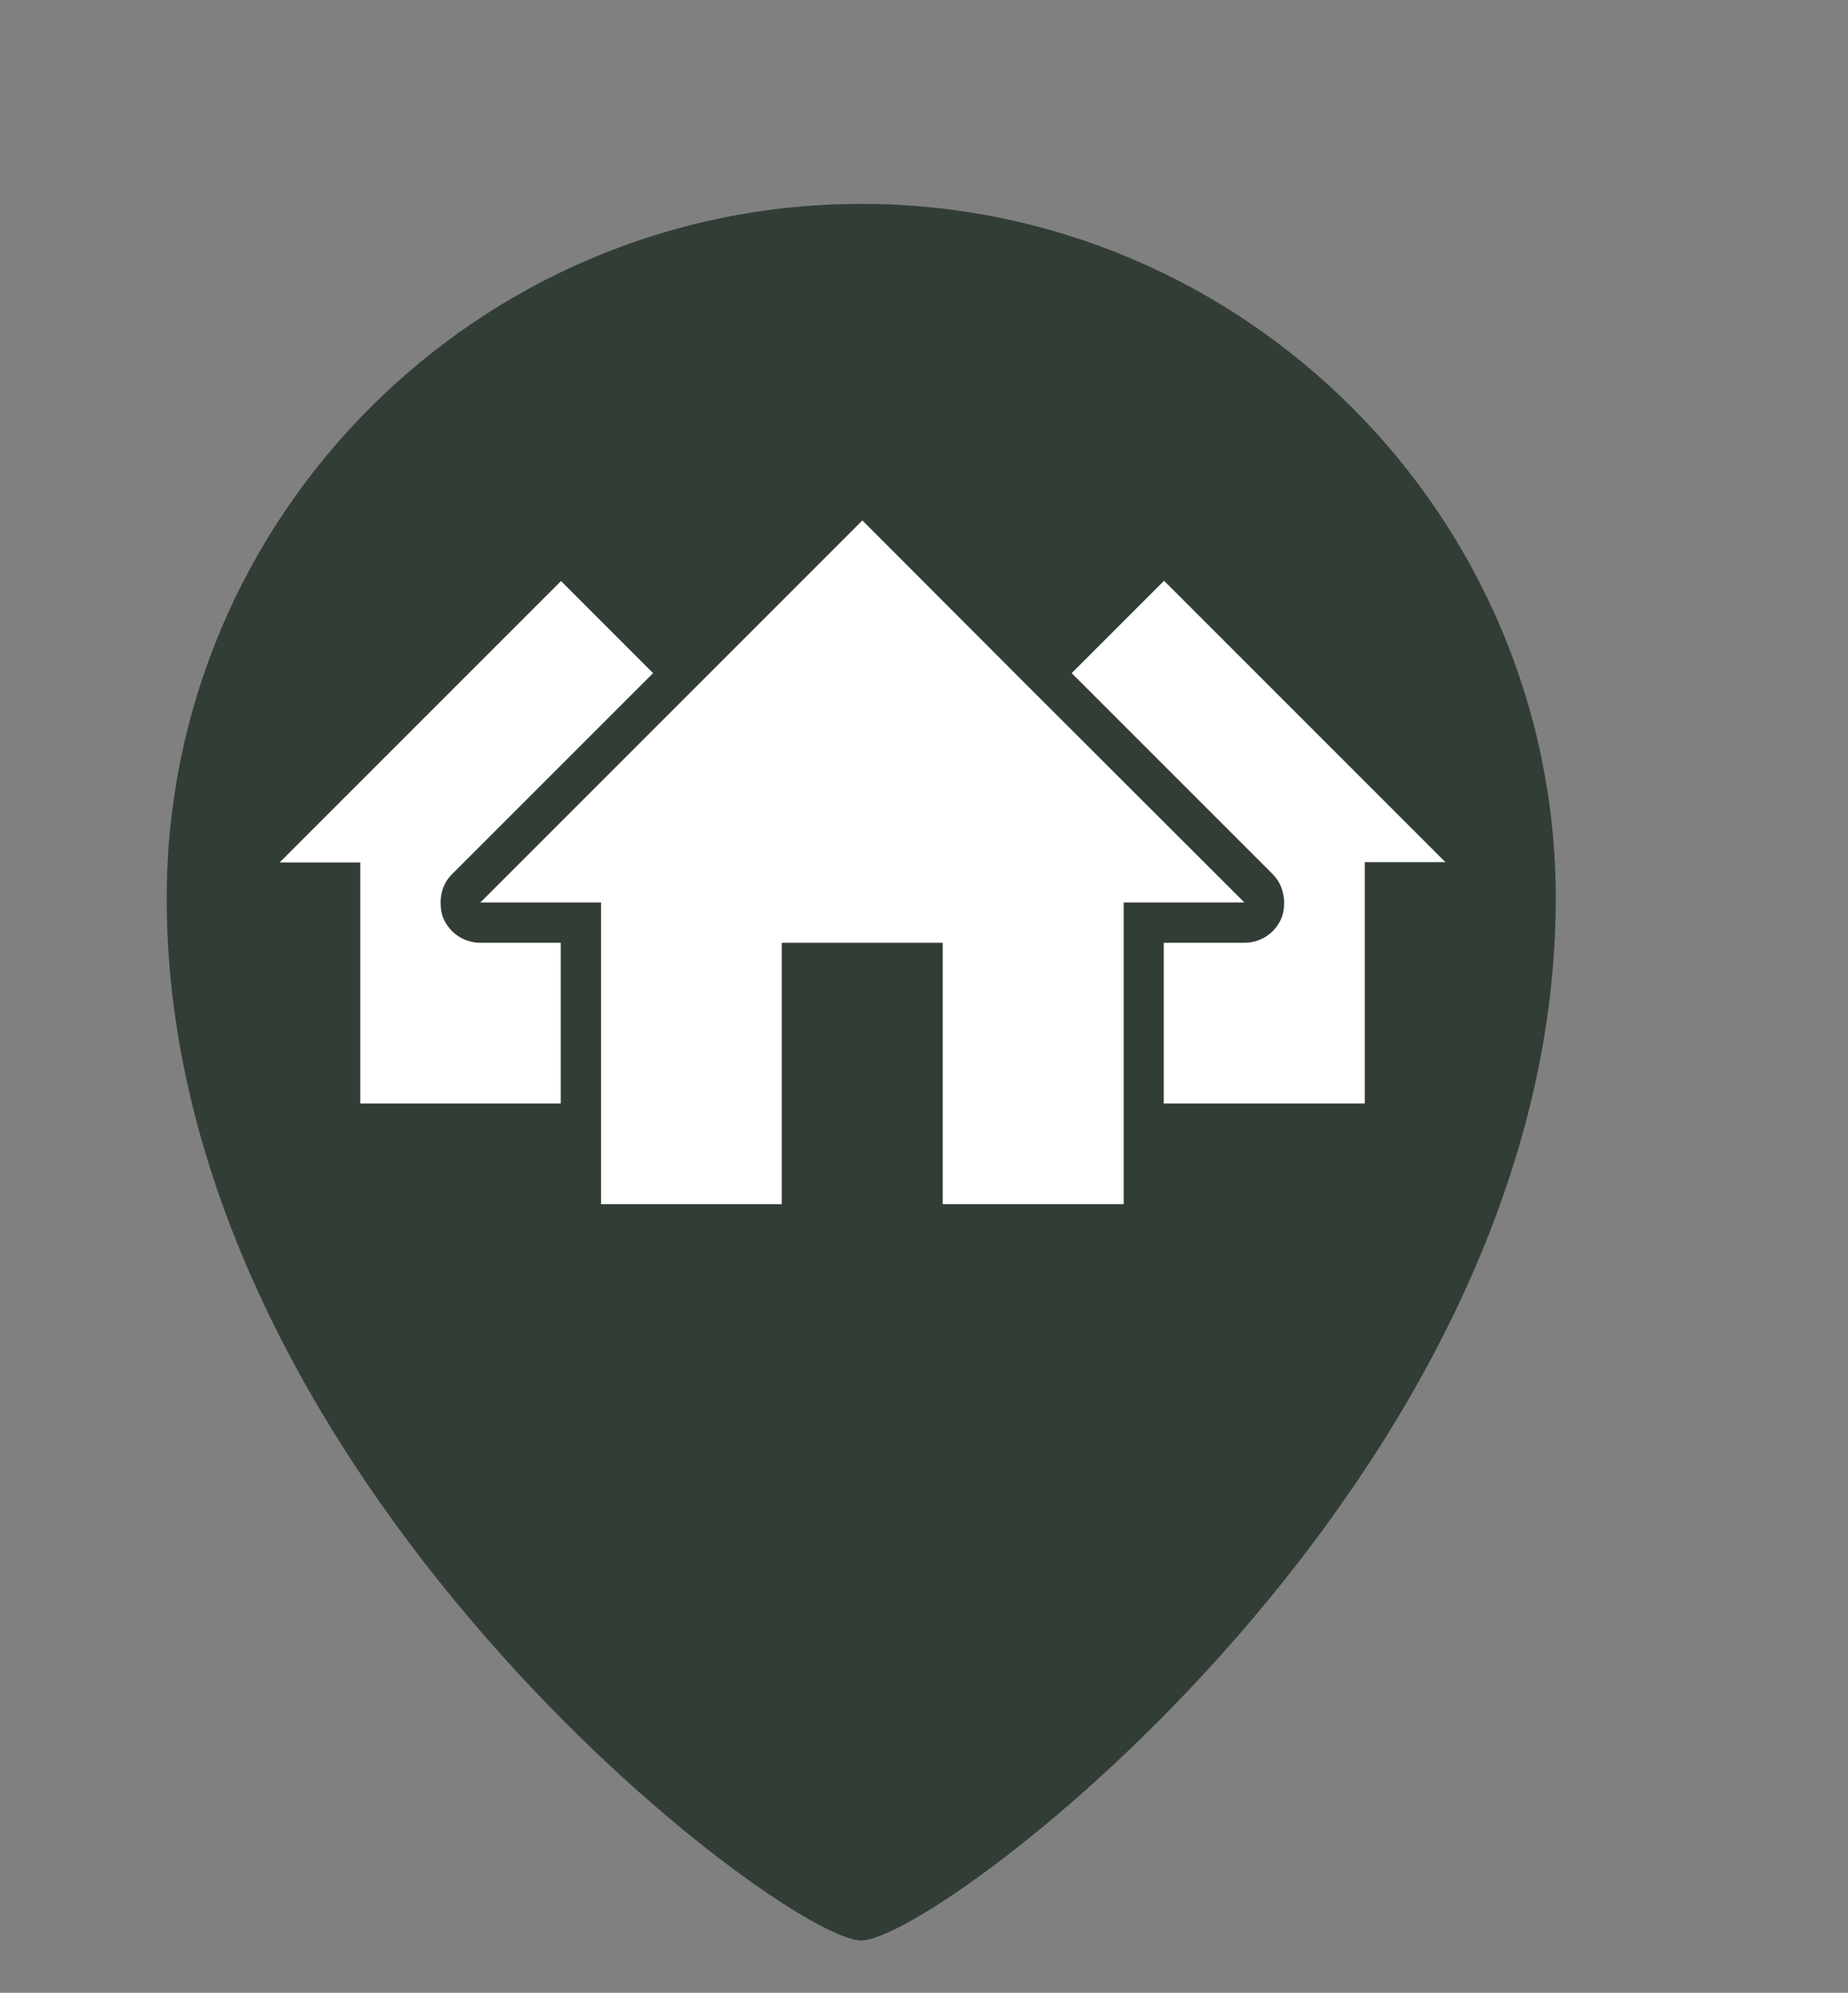 <?xml version="1.0" encoding="UTF-8"?> <!-- Generator: Adobe Illustrator 24.1.0, SVG Export Plug-In . SVG Version: 6.00 Build 0) --> <svg xmlns="http://www.w3.org/2000/svg" xmlns:xlink="http://www.w3.org/1999/xlink" version="1.1" id="Layer_1" x="0px" y="0px" viewBox="0 0 64.63 69.69" style="enable-background:new 0 0 64.63 69.69;" xml:space="preserve"><rect x="0" y="0" width="64.63" height="69.69" fill="#808080" stroke="none"/> <style type="text/css"> .st0{fill:#323D36;} .st1{fill:#FFFFFF;} .st2{fill-rule:evenodd;clip-rule:evenodd;fill:#FFFFFF;} </style> <g> <path class="st0" d="M30.12,7.13c-13.4,0-24.29,10.9-24.29,24.29c0,20.21,21.57,36.44,24.29,36.44s24.29-16.23,24.29-36.44 C54.41,18.03,43.51,7.13,30.12,7.13z"></path> </g> <g> <path class="st1" d="M40,21.02l-2.52,2.52l7.03,7.03c0.27,0.27,0.39,0.62,0.4,0.98l0.01,0.01h-0.01c0,0.18-0.02,0.36-0.09,0.54 c-0.22,0.53-0.73,0.87-1.3,0.87H40.7v5.62h5.62h1.41v-8.44h1.41h1.41l-9.84-9.84L40,21.02z"></path> <polygon class="st1" points="39.3,38.59 39.3,31.56 40.7,31.56 43.52,31.56 35.78,23.83 30.16,18.2 24.53,23.83 16.8,31.56 19.61,31.56 21.02,31.56 21.02,38.59 21.02,42.11 27.34,42.11 27.34,32.97 32.97,32.97 32.97,42.11 39.3,42.11 "></polygon> <path class="st1" d="M12.58,38.59h1.41h5.62v-5.62H16.8c-0.57,0-1.08-0.34-1.3-0.87c-0.07-0.17-0.09-0.36-0.09-0.54h-0.01 l0.01-0.01c0-0.36,0.13-0.72,0.4-0.98l7.03-7.03l-2.52-2.52l-0.7-0.7l-9.84,9.84h1.41h1.41V38.59z"></path> </g> </svg> 